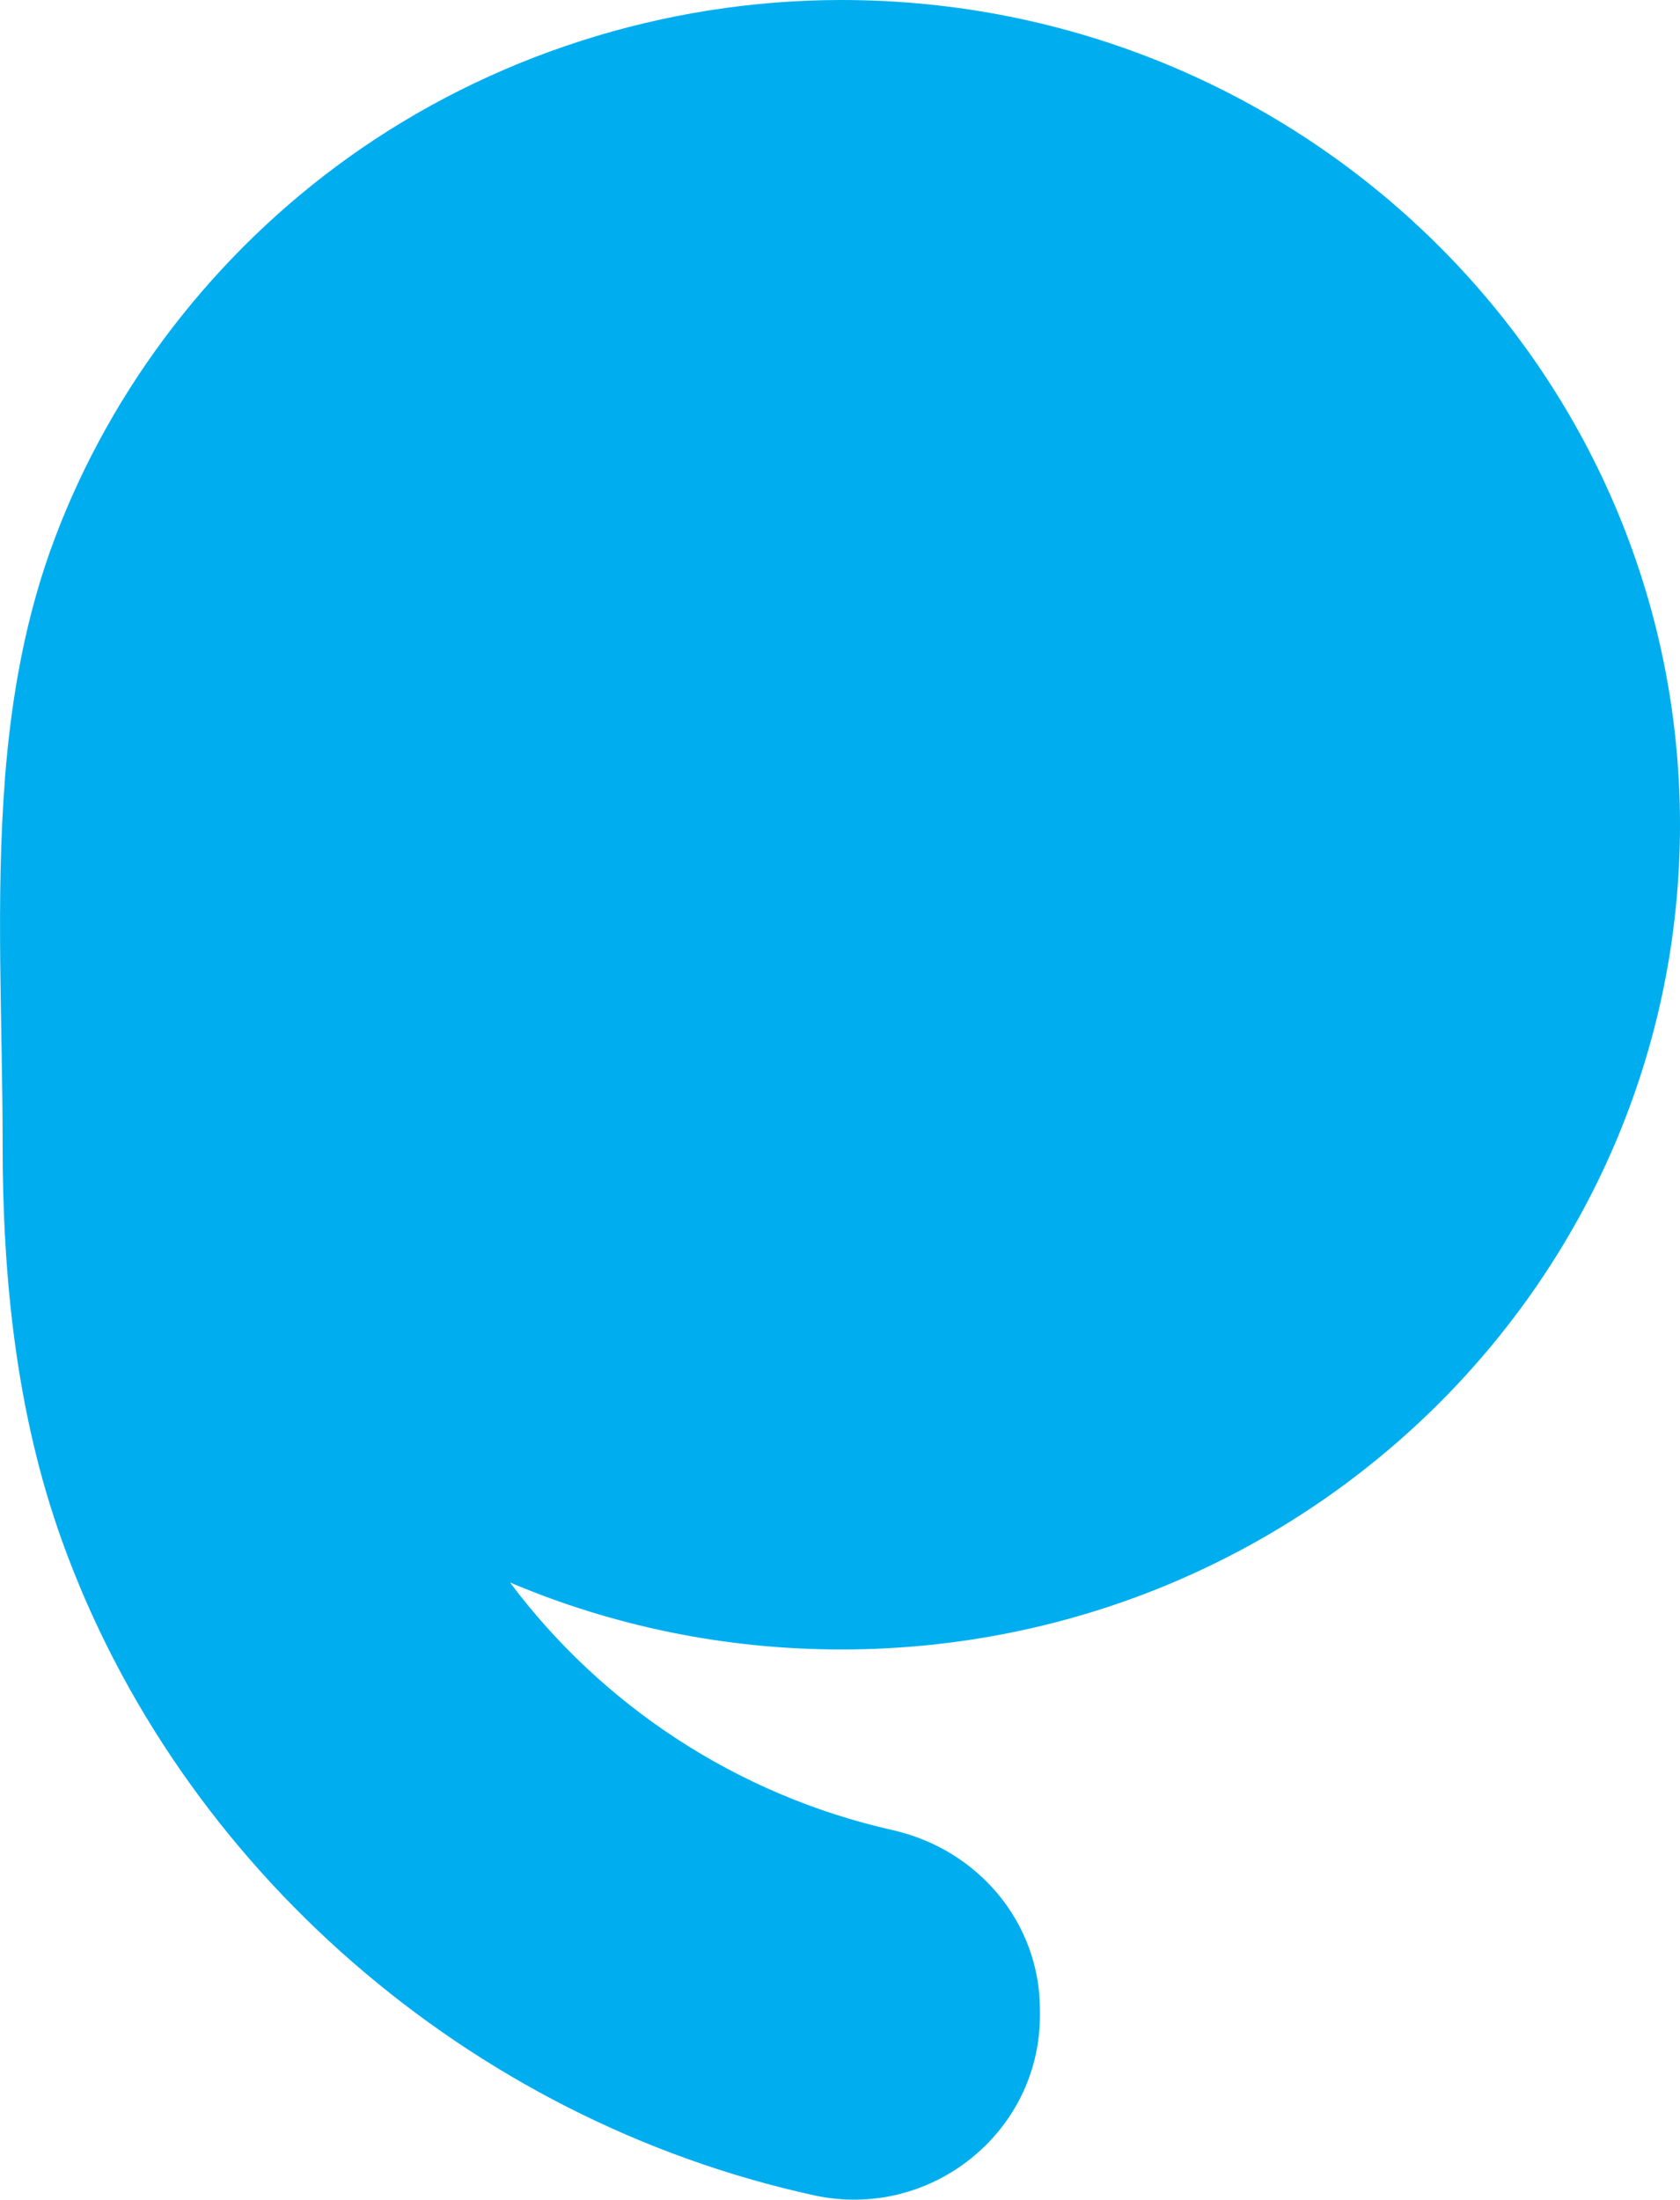 <?xml version="1.0" encoding="UTF-8"?> <svg xmlns="http://www.w3.org/2000/svg" id="Camada_2" viewBox="0 0 191.18 250.26"><defs><style>.cls-1{fill:#00aeef;stroke-width:0px;}</style></defs><g id="Camada_2-2"><g id="Camada_1-2"><path class="cls-1" d="m.56,88.56c.74-9.36,2.36-18.58,5.73-27.46,6.51-17.19,18.22-32.32,33.29-43.13C55.83,6.32,75.65,0,95.75,0c52.7,0,95.43,42.01,95.43,93.83s-42.73,93.83-95.43,93.83c-13.4,0-26.15-2.72-37.71-7.62,10.45,13.96,25.78,24.17,43.53,28.17,9.76,2.19,16.77,10.57,16.77,20.42v.69c0,13.31-12.5,23.32-25.7,20.44-39.17-8.56-72.19-37.22-85.58-74.45C1.87,160.87.29,145.42.3,130.18c0-13.72-.82-27.82.27-41.63"></path></g></g></svg> 